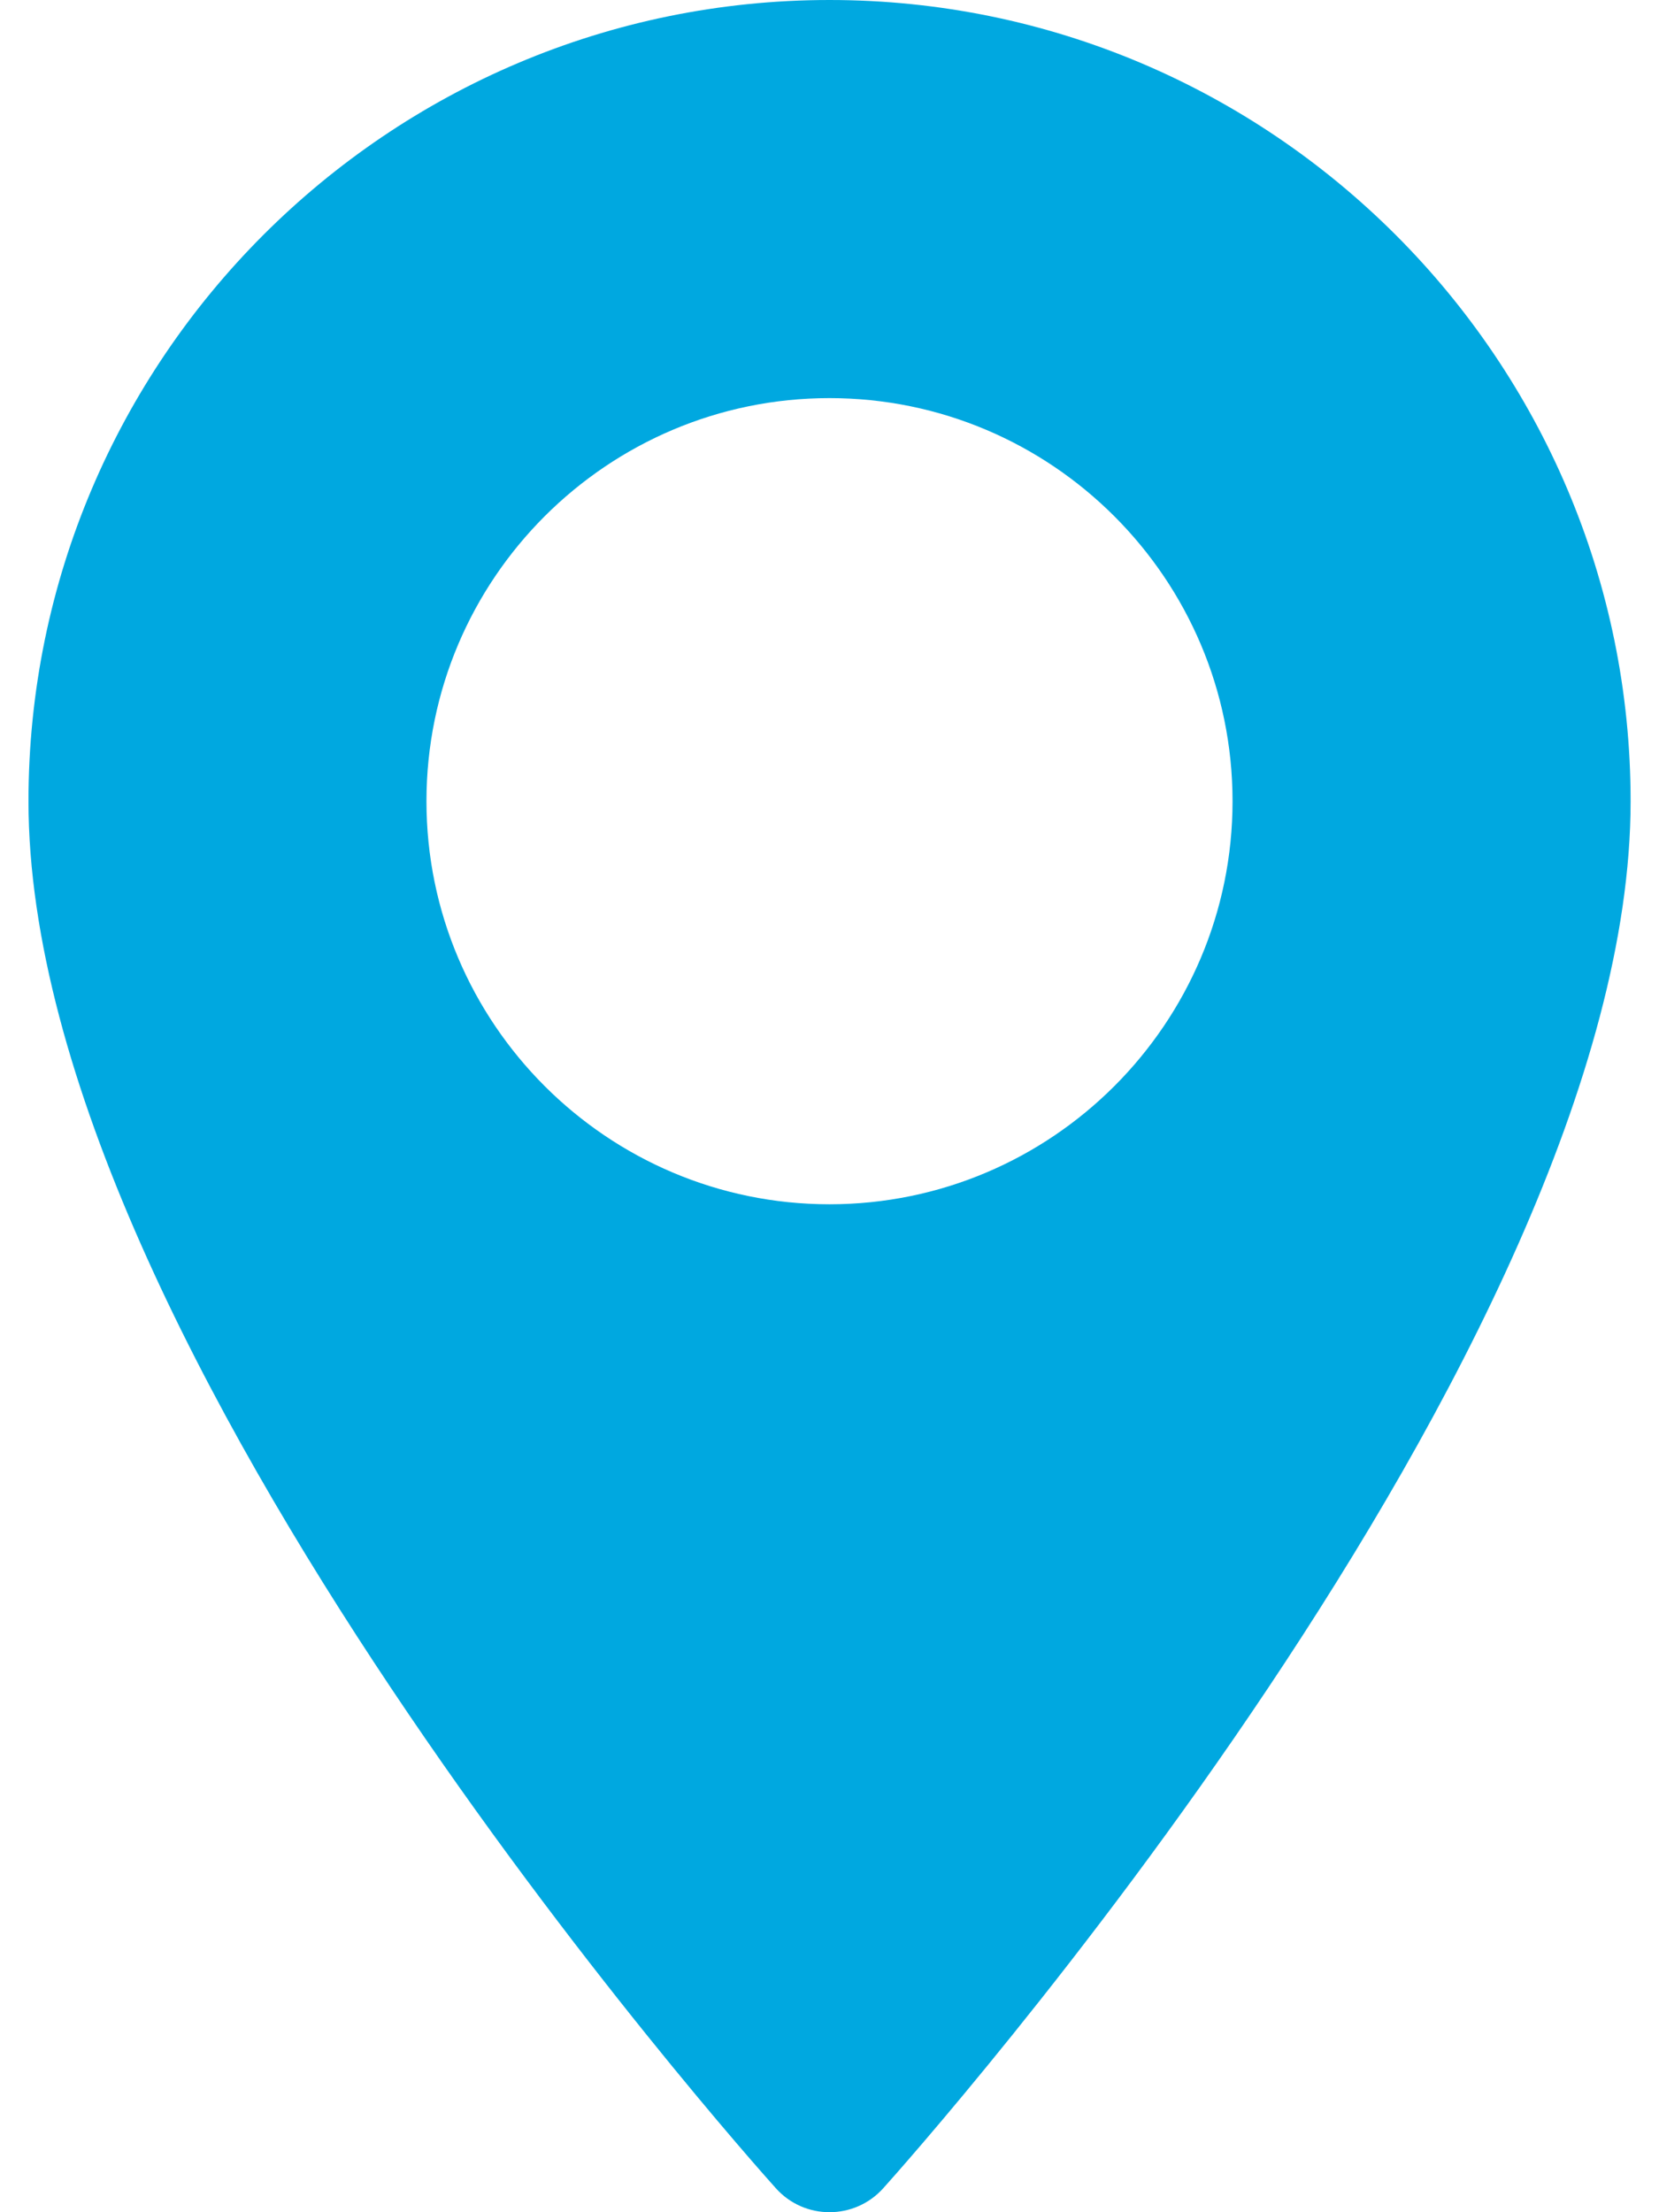 <svg width="18" height="24" viewBox="0 0 18 24" fill="none" xmlns="http://www.w3.org/2000/svg">
<path d="M9 0C4.208 0 0.309 3.899 0.309 8.692C0.309 14.64 8.087 23.372 8.418 23.74C8.729 24.087 9.272 24.086 9.583 23.74C9.914 23.372 17.692 14.64 17.692 8.692C17.692 3.899 13.793 0 9 0ZM9 13.065C6.589 13.065 4.627 11.103 4.627 8.692C4.627 6.28 6.589 4.319 9 4.319C11.412 4.319 13.373 6.281 13.373 8.692C13.373 11.103 11.412 13.065 9 13.065Z" fill="#00A8E0"/>
</svg>
